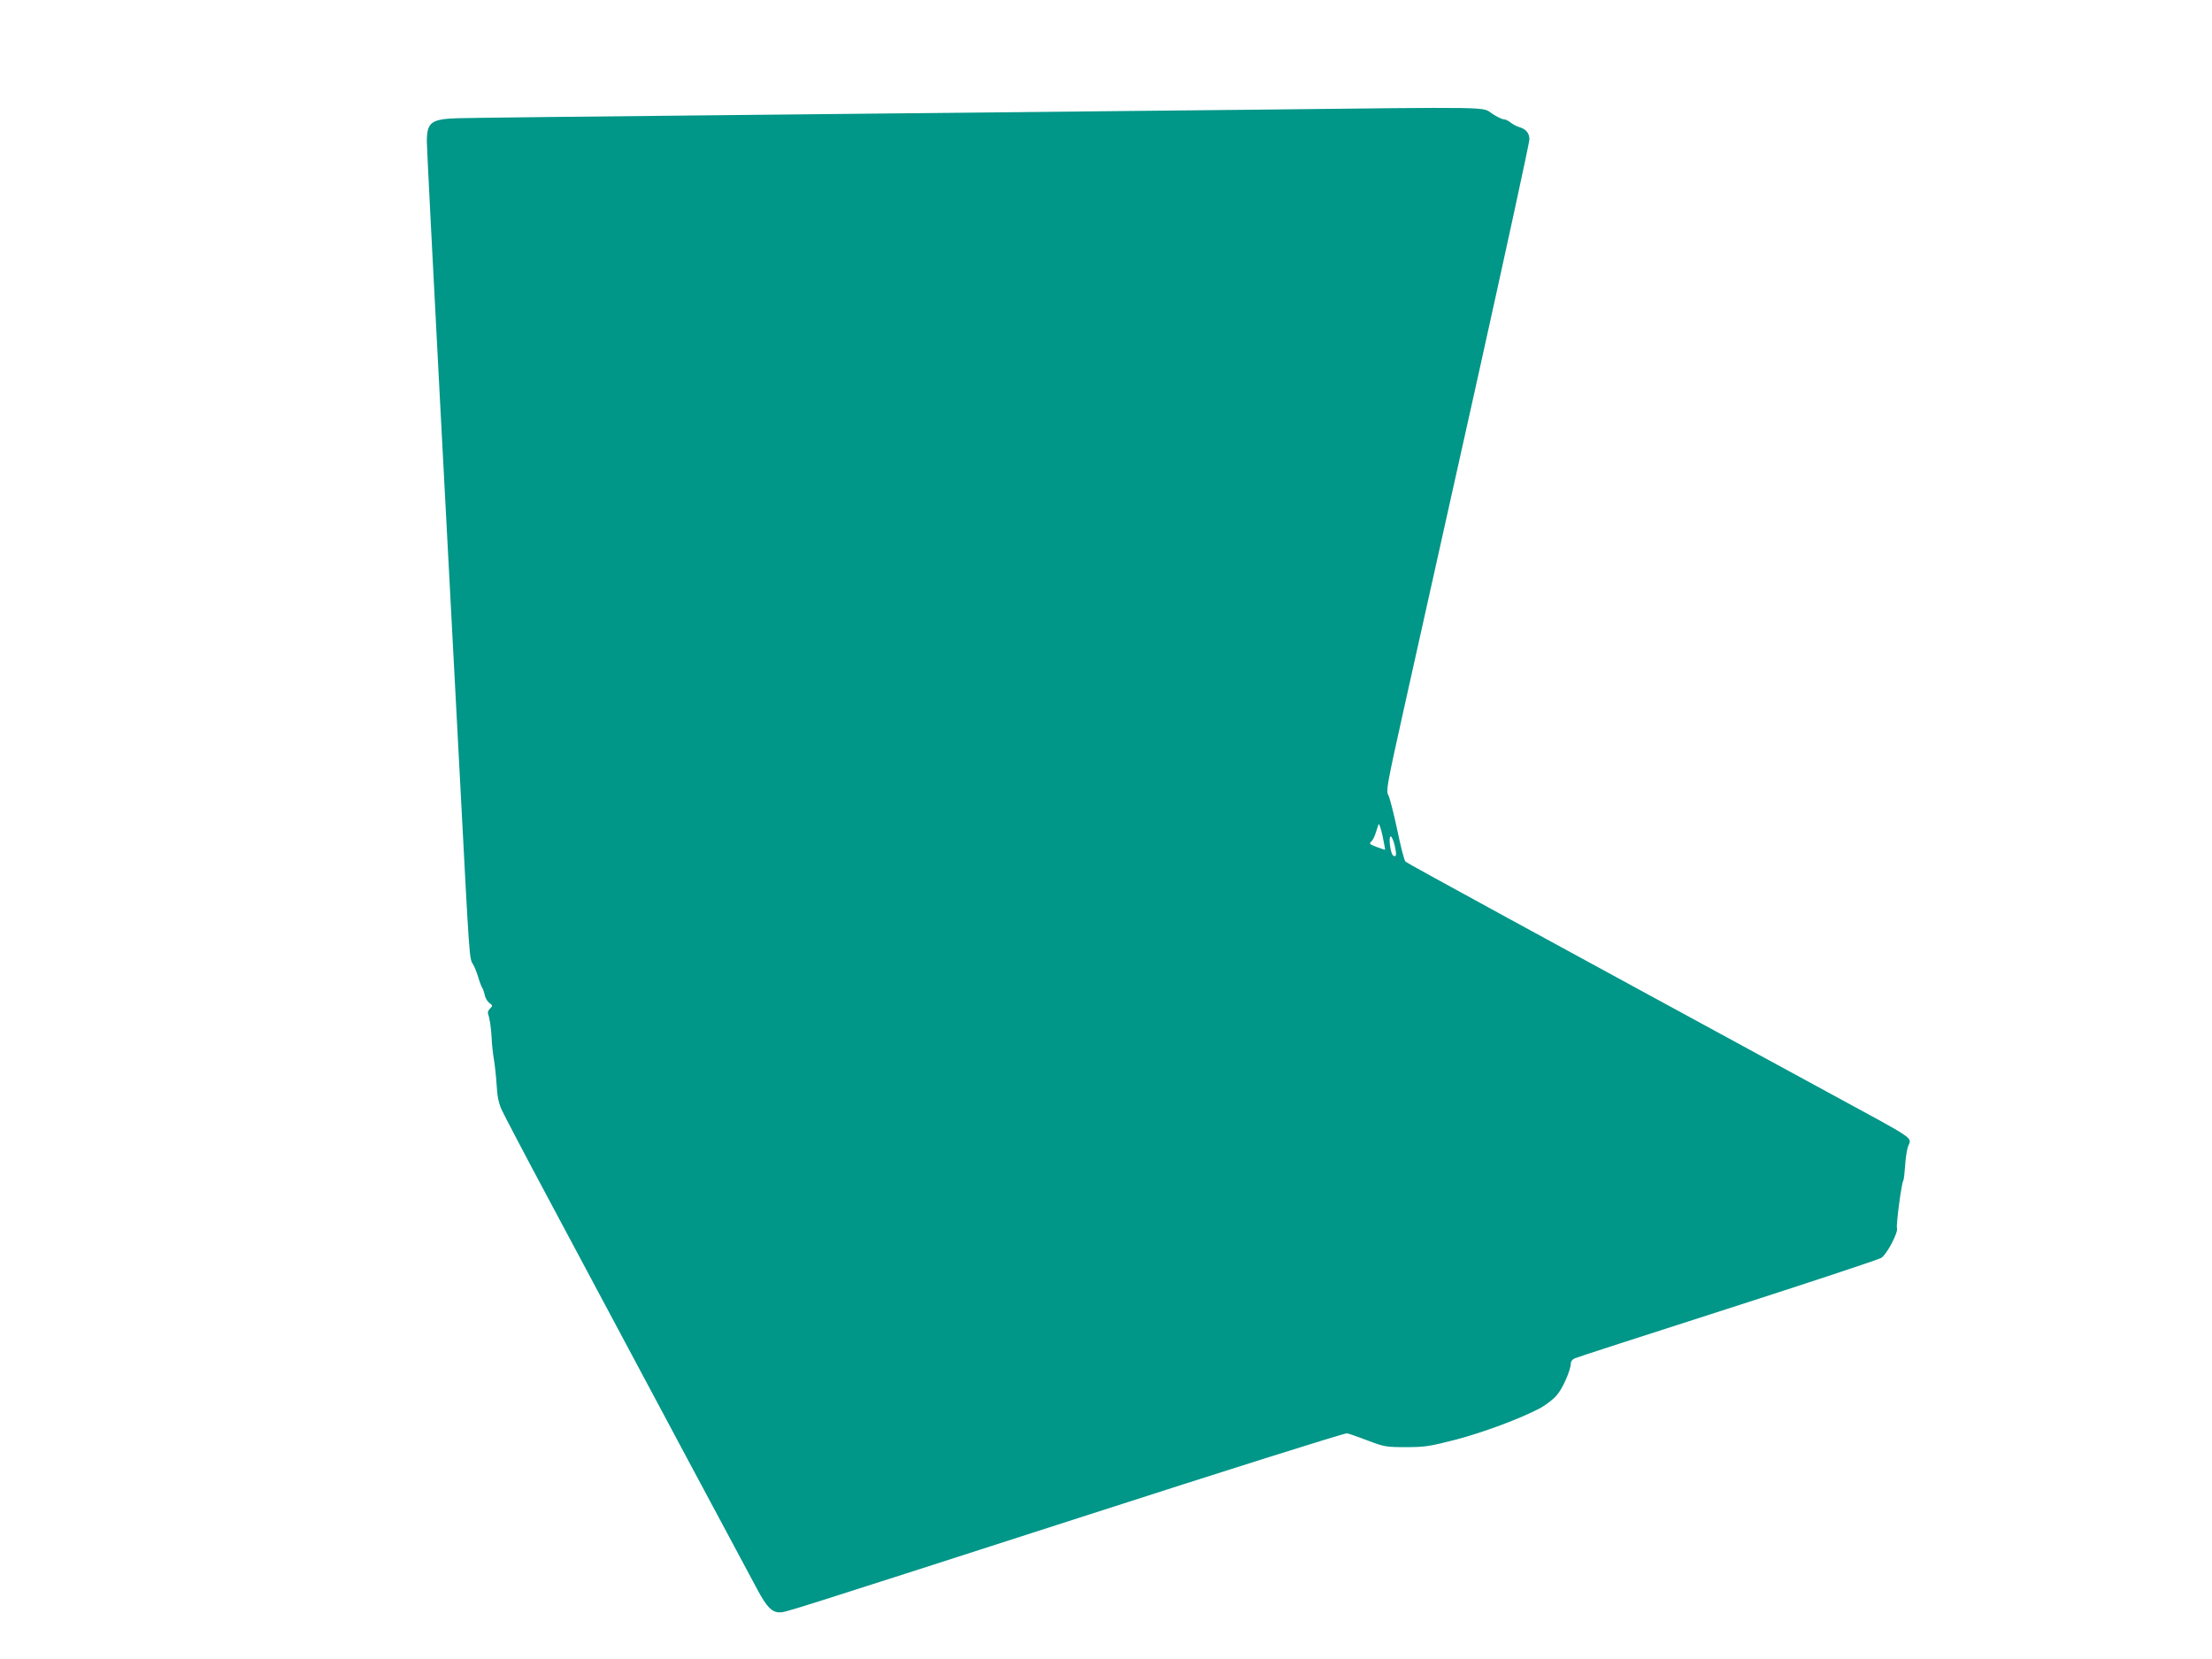 <?xml version="1.0" standalone="no"?>
<!DOCTYPE svg PUBLIC "-//W3C//DTD SVG 20010904//EN"
 "http://www.w3.org/TR/2001/REC-SVG-20010904/DTD/svg10.dtd">
<svg version="1.0" xmlns="http://www.w3.org/2000/svg"
 width="1280pt" height="960pt" viewBox="0 0 1280 960"
 preserveAspectRatio="xMidYMid meet">
<g transform="translate(0,960) scale(0.1,-0.1)"
fill="#009688" stroke="none">
<path d="M7235 8965 c-632 -7 -1899 -20 -2815 -29 -916 -9 -1712 -18 -1770
-20 -156 -5 -180 -23 -180 -136 0 -33 34 -697 75 -1477 41 -780 95 -1803 120
-2273 51 -974 51 -977 71 -1008 9 -13 22 -47 31 -75 8 -29 19 -56 23 -62 4 -5
11 -25 15 -42 3 -18 16 -39 27 -47 19 -14 20 -16 4 -32 -10 -9 -15 -22 -12
-30 9 -24 18 -81 21 -140 1 -33 7 -88 13 -124 6 -36 13 -103 16 -150 3 -61 11
-100 28 -140 14 -30 134 -260 268 -510 614 -1150 1166 -2183 1212 -2267 53
-100 85 -133 128 -133 36 0 -14 -16 1740 549 839 271 1534 490 1545 487 11 -2
65 -21 120 -42 95 -36 106 -38 220 -38 109 0 135 4 284 42 162 42 379 123 494
184 32 18 75 50 95 74 35 39 82 147 82 187 0 9 10 22 23 27 12 6 409 134 882
286 473 152 874 285 891 295 32 19 100 149 91 173 -6 15 26 257 36 273 4 6 8
44 11 85 2 42 10 91 16 111 22 59 62 31 -440 304 -1725 938 -2457 1337 -2467
1347 -7 6 -28 88 -47 181 -20 94 -43 184 -51 201 -16 29 -12 48 95 530 61 274
248 1114 416 1866 167 752 304 1382 304 1401 0 37 -19 60 -60 72 -14 4 -36 16
-49 26 -13 11 -31 19 -41 19 -9 0 -39 15 -65 32 -62 41 43 39 -1400 23z m780
-4282 c-1 -1 -23 6 -49 16 -40 15 -45 19 -32 30 8 7 20 29 26 49 6 20 14 44
17 52 3 8 13 -21 23 -65 9 -44 16 -81 15 -82z m55 27 c13 -55 11 -73 -8 -61
-16 10 -29 111 -14 111 5 0 15 -22 22 -50z"/>
</g>
</svg>
